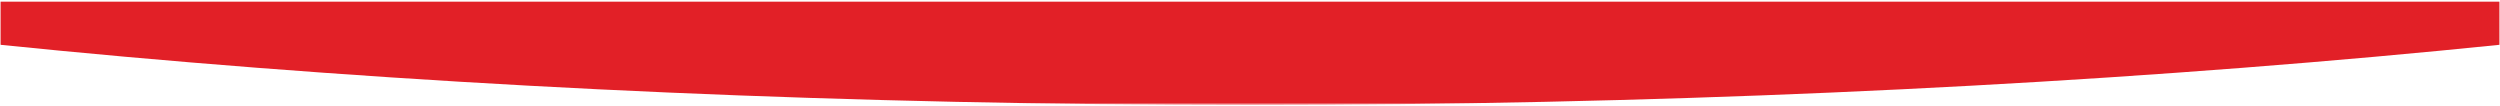 <?xml version="1.0" encoding="UTF-8"?>
<svg id="Layer_1" xmlns="http://www.w3.org/2000/svg" xmlns:xlink="http://www.w3.org/1999/xlink" version="1.1" viewBox="0 0 1512 64">
  <!-- Generator: Adobe Illustrator 30.0.0, SVG Export Plug-In . SVG Version: 2.1.1 Build 123)  -->
  <defs>
    <style>
      .st0 {
        fill: none;
      }

      .st1 {
        mask: url(#mask);
      }

      .st2 {
        fill: #faebe3;
      }

      .st3 {
        mask: url(#mask-2);
      }

      .st4 {
        mask: url(#mask-3);
      }

      .st5 {
        mask: url(#mask-1);
      }

      .st6 {
        fill: #e22027;
        fill-rule: evenodd;
      }

      .st7 {
        fill: #fff;
      }

      .st8 {
        clip-path: url(#clippath);
      }
    </style>
    <clipPath id="clippath">
      <rect class="st0" width="1512" height="64"/>
    </clipPath>
    <mask id="mask" x="-482" y="-45.3" width="2476" height="108.8" maskUnits="userSpaceOnUse">
      <g id="mask0_1097_3621">
        <path class="st7" d="M1512,.5H0v63h1512V.5Z"/>
      </g>
    </mask>
    <mask id="mask-1" x="-482" y="-45.3" width="2476" height="108.8" maskUnits="userSpaceOnUse">
      <g id="mask1_1097_3621">
        <path class="st7" d="M1512,.5H0v63h1512V.5Z"/>
      </g>
    </mask>
    <mask id="mask-2" x="-482" y="-45.3" width="2476" height="108.8" maskUnits="userSpaceOnUse">
      <g id="mask2_1097_3621">
        <path class="st7" d="M1512,63.5H0V.5h1512v63Z"/>
      </g>
    </mask>
    <mask id="mask-3" x="-482" y="-45.3" width="2476" height="108.8" maskUnits="userSpaceOnUse">
      <g id="mask3_1097_3621">
        <path class="st2" d="M1512,63.5H0V.5h1512v63Z"/>
      </g>
    </mask>
  </defs>
  <g class="st8">
    <g class="st1">
      <g class="st5">
        <g class="st3">
          <g class="st4">
            <path class="st6" d="M1994-45.2h0c0,0-2476,0-2476,0h0C-162.8,22,274.1,63.5,756,63.5S1674.8,22,1994-45.2Z"/>
          </g>
        </g>
      </g>
    </g>
  </g>
</svg>